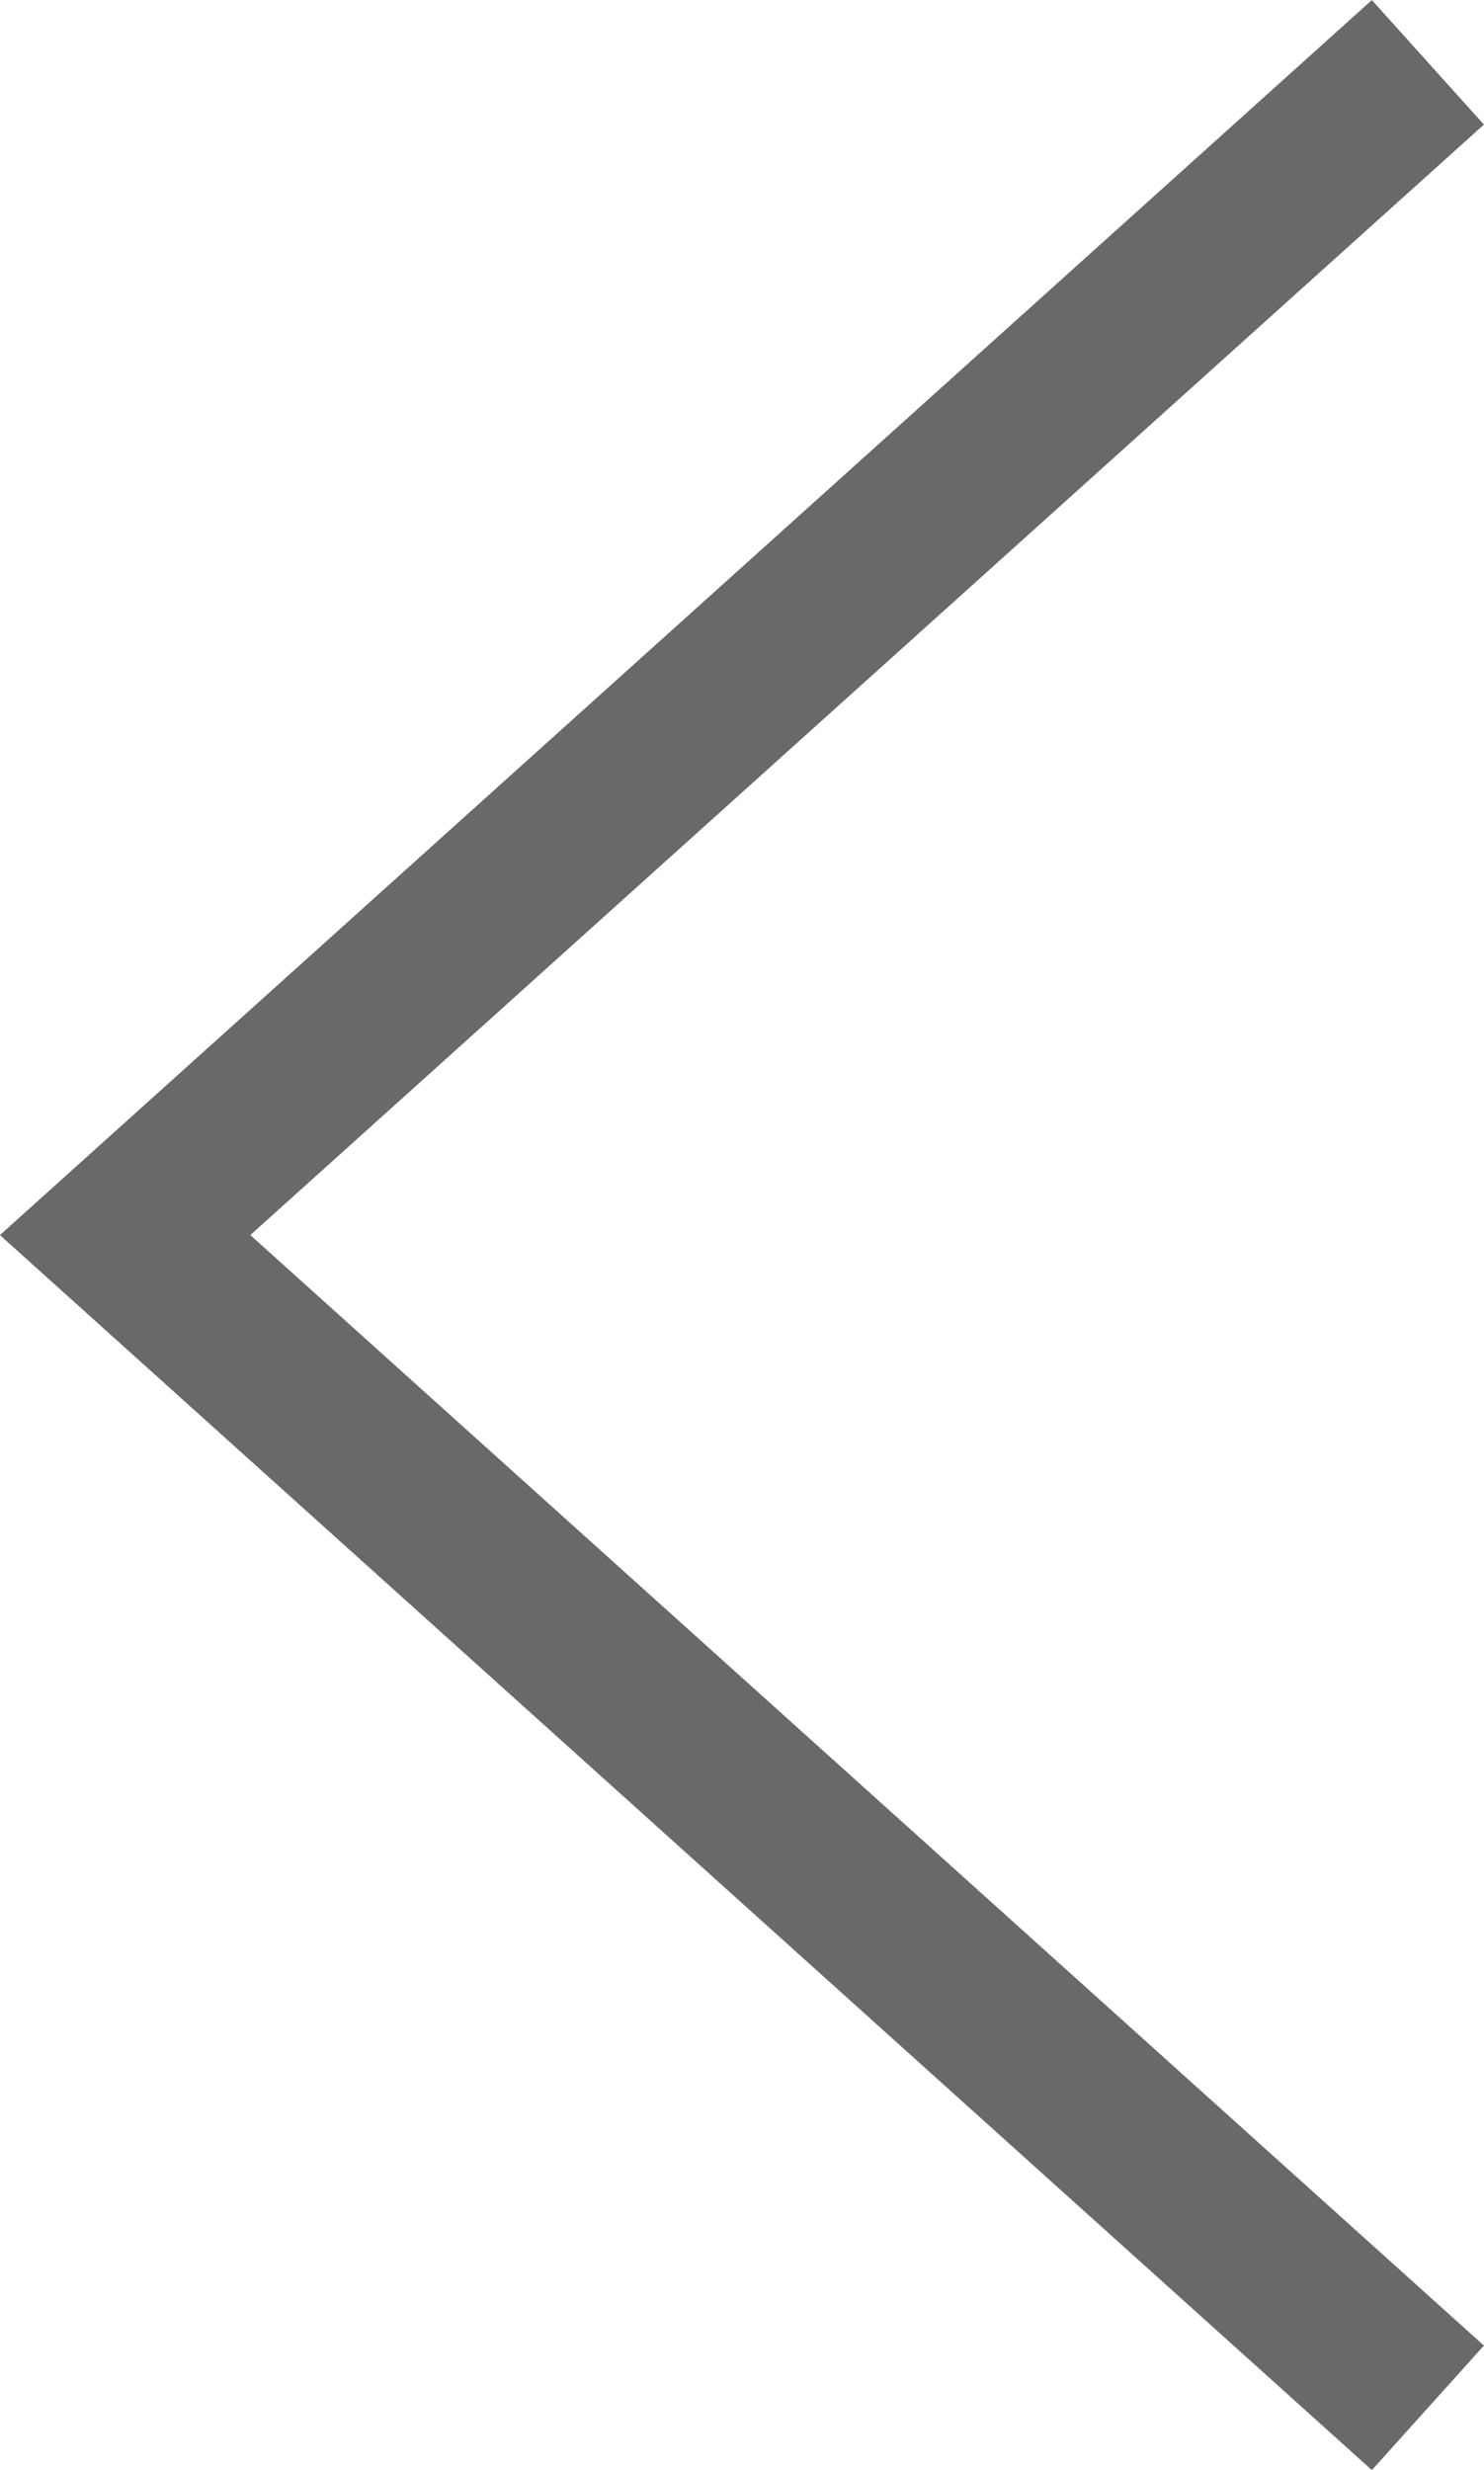 <svg xmlns="http://www.w3.org/2000/svg" width="8.86" height="14.743" viewBox="0 0 8.86 14.743">
  <path id="_" data-name="＜" d="M.3.4l7.778,7L.3,14.4" transform="translate(8.825 14.772) rotate(180)" fill="none" stroke="#080808" stroke-miterlimit="10" stroke-width="1" opacity="0.603"/>
</svg>
